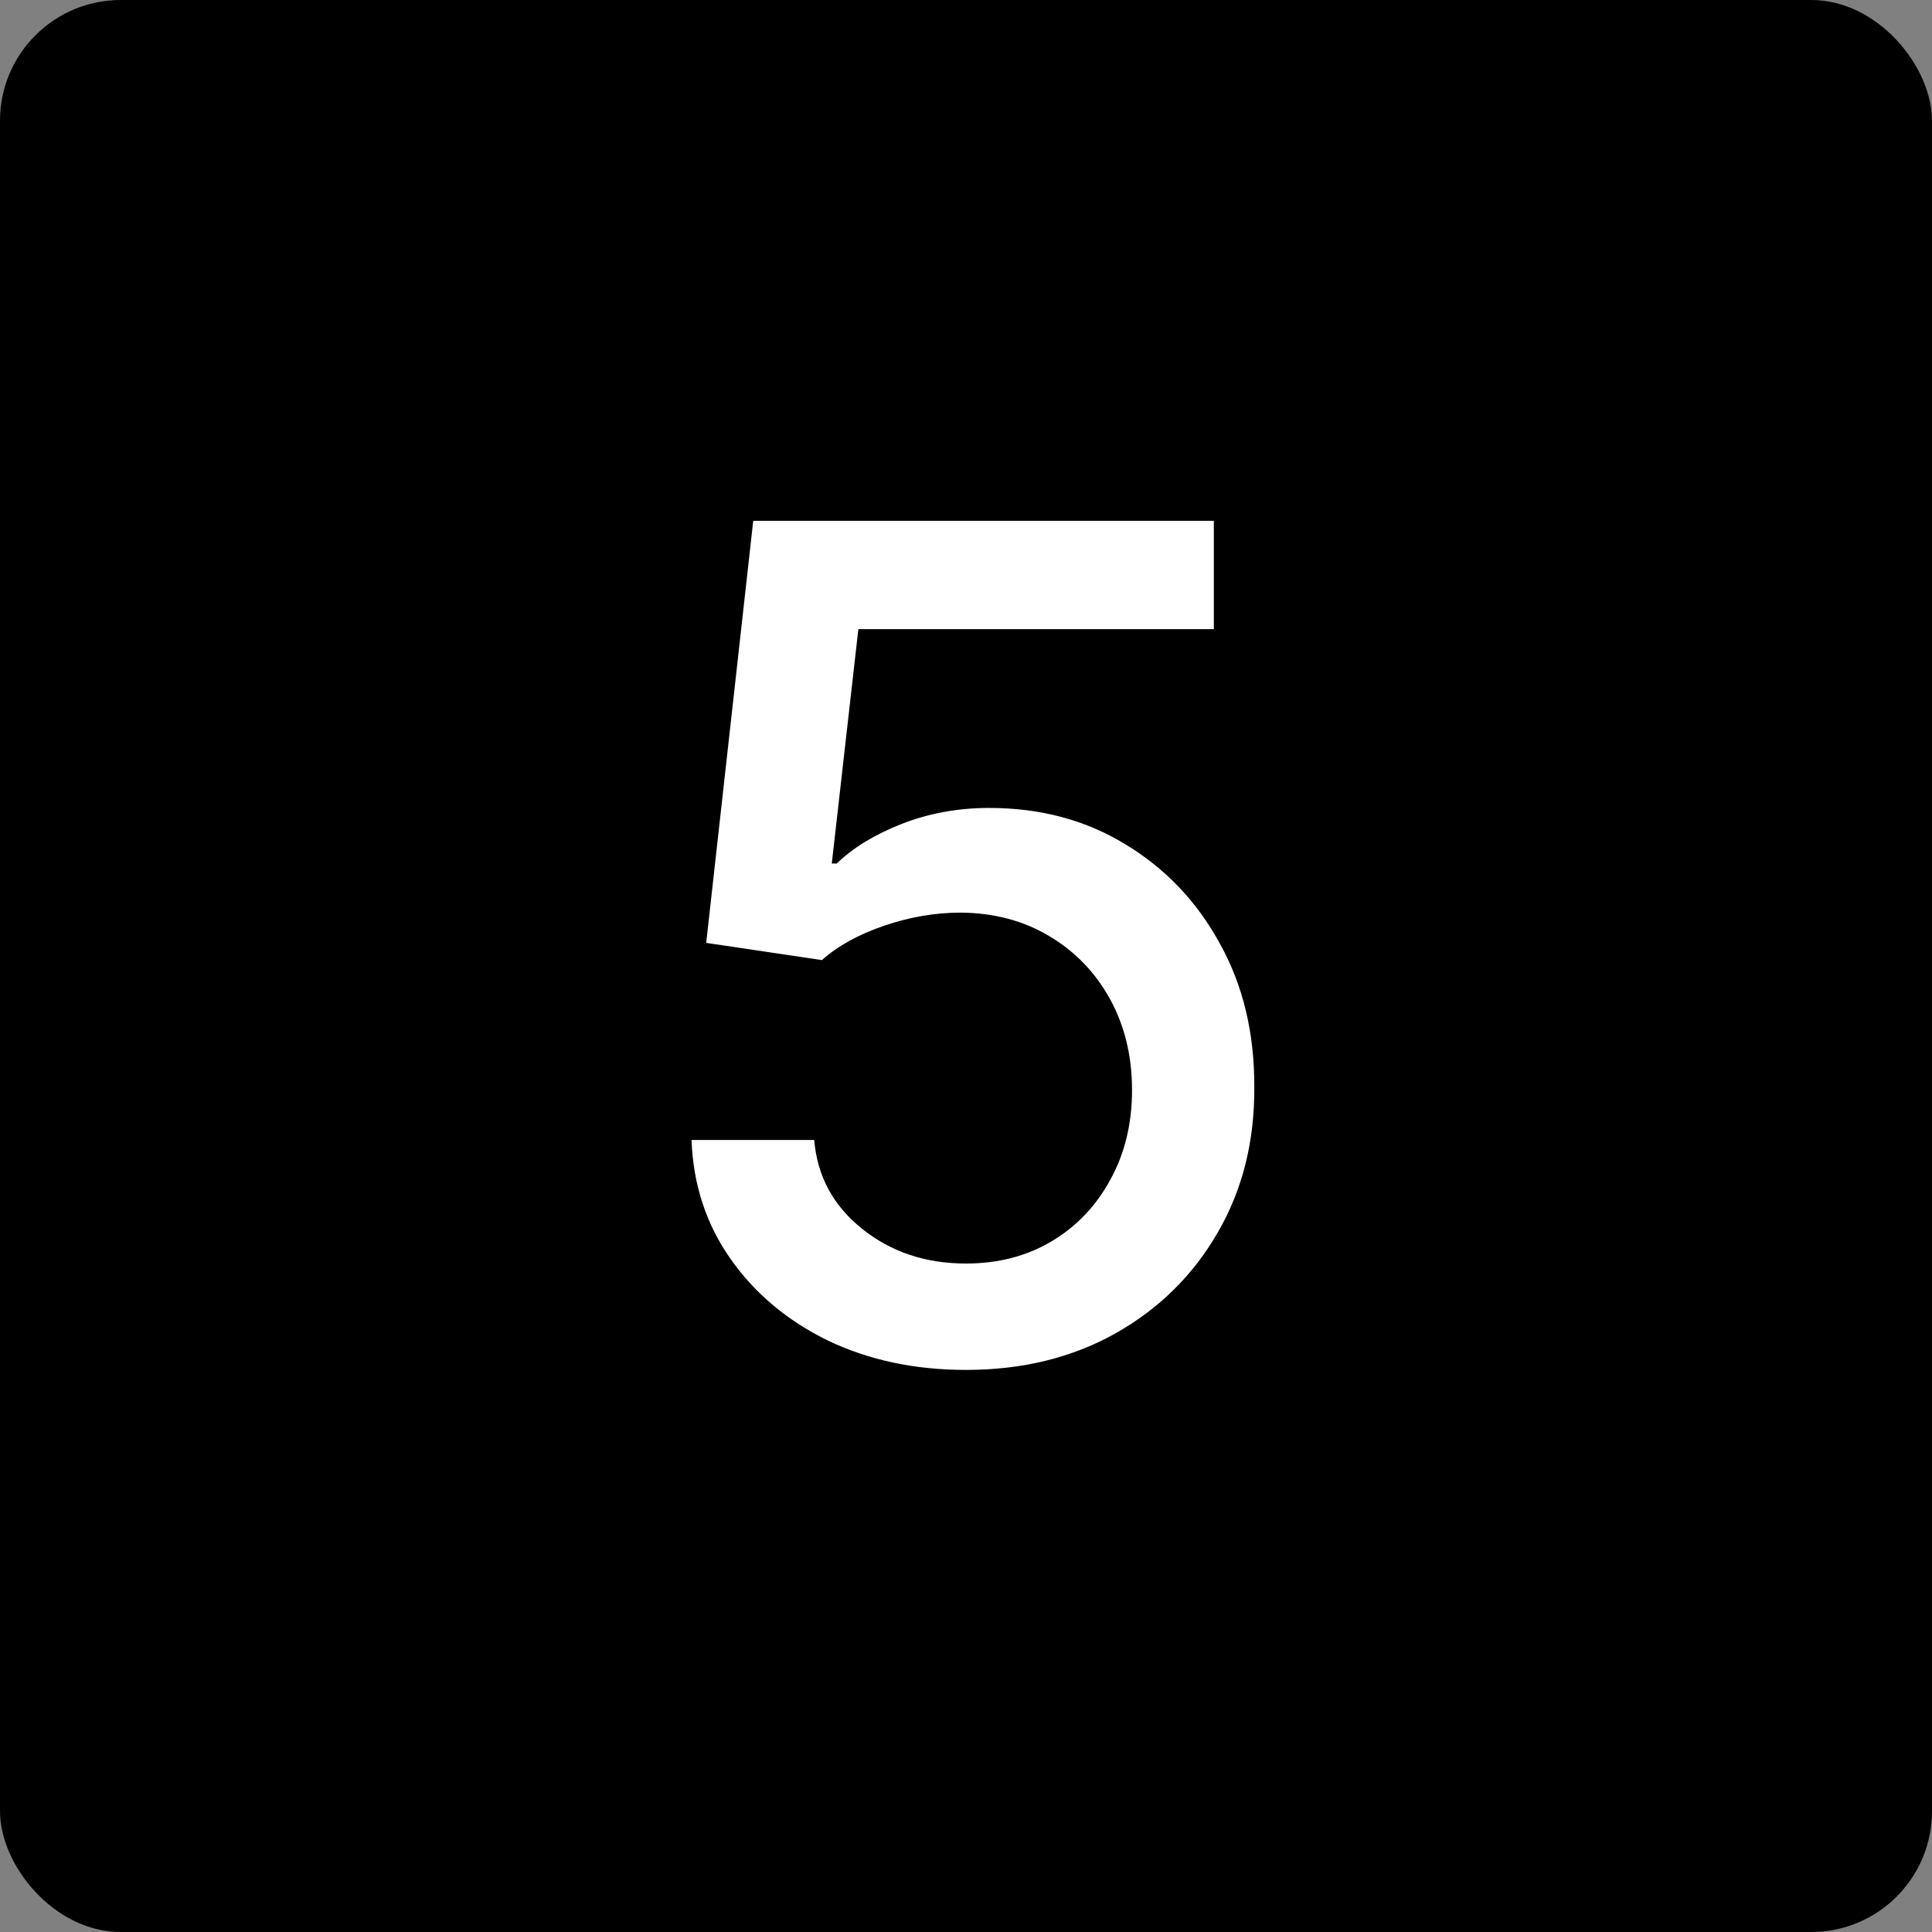 <?xml version="1.0" encoding="UTF-8"?> <svg xmlns="http://www.w3.org/2000/svg" width="32" height="32" viewBox="0 0 32 32" fill="none"><rect x="0" y="0" width="32" height="32" fill="#808080" stroke="none"/><rect width="32" height="32" rx="2" fill="black"></rect><path d="M15.999 22.69C15.15 22.69 14.387 22.527 13.709 22.202C13.036 21.872 12.499 21.421 12.097 20.847C11.695 20.273 11.481 19.619 11.454 18.882H13.486C13.536 19.479 13.8 19.969 14.278 20.352C14.757 20.736 15.331 20.928 15.999 20.928C16.532 20.928 17.004 20.806 17.415 20.562C17.831 20.314 18.156 19.973 18.39 19.54C18.63 19.106 18.75 18.611 18.75 18.056C18.75 17.491 18.628 16.988 18.384 16.545C18.14 16.103 17.803 15.755 17.374 15.502C16.95 15.249 16.462 15.12 15.911 15.116C15.491 15.116 15.069 15.188 14.644 15.333C14.22 15.477 13.877 15.667 13.614 15.902L11.697 15.617L12.476 8.626H20.105V10.421H14.217L13.777 14.303H13.858C14.129 14.041 14.488 13.822 14.936 13.646C15.387 13.47 15.87 13.382 16.385 13.382C17.23 13.382 17.982 13.582 18.641 13.985C19.305 14.386 19.827 14.935 20.206 15.631C20.59 16.322 20.78 17.116 20.775 18.015C20.78 18.914 20.576 19.716 20.166 20.42C19.759 21.125 19.194 21.68 18.472 22.087C17.754 22.489 16.93 22.69 15.999 22.69Z" fill="white"></path></svg> 